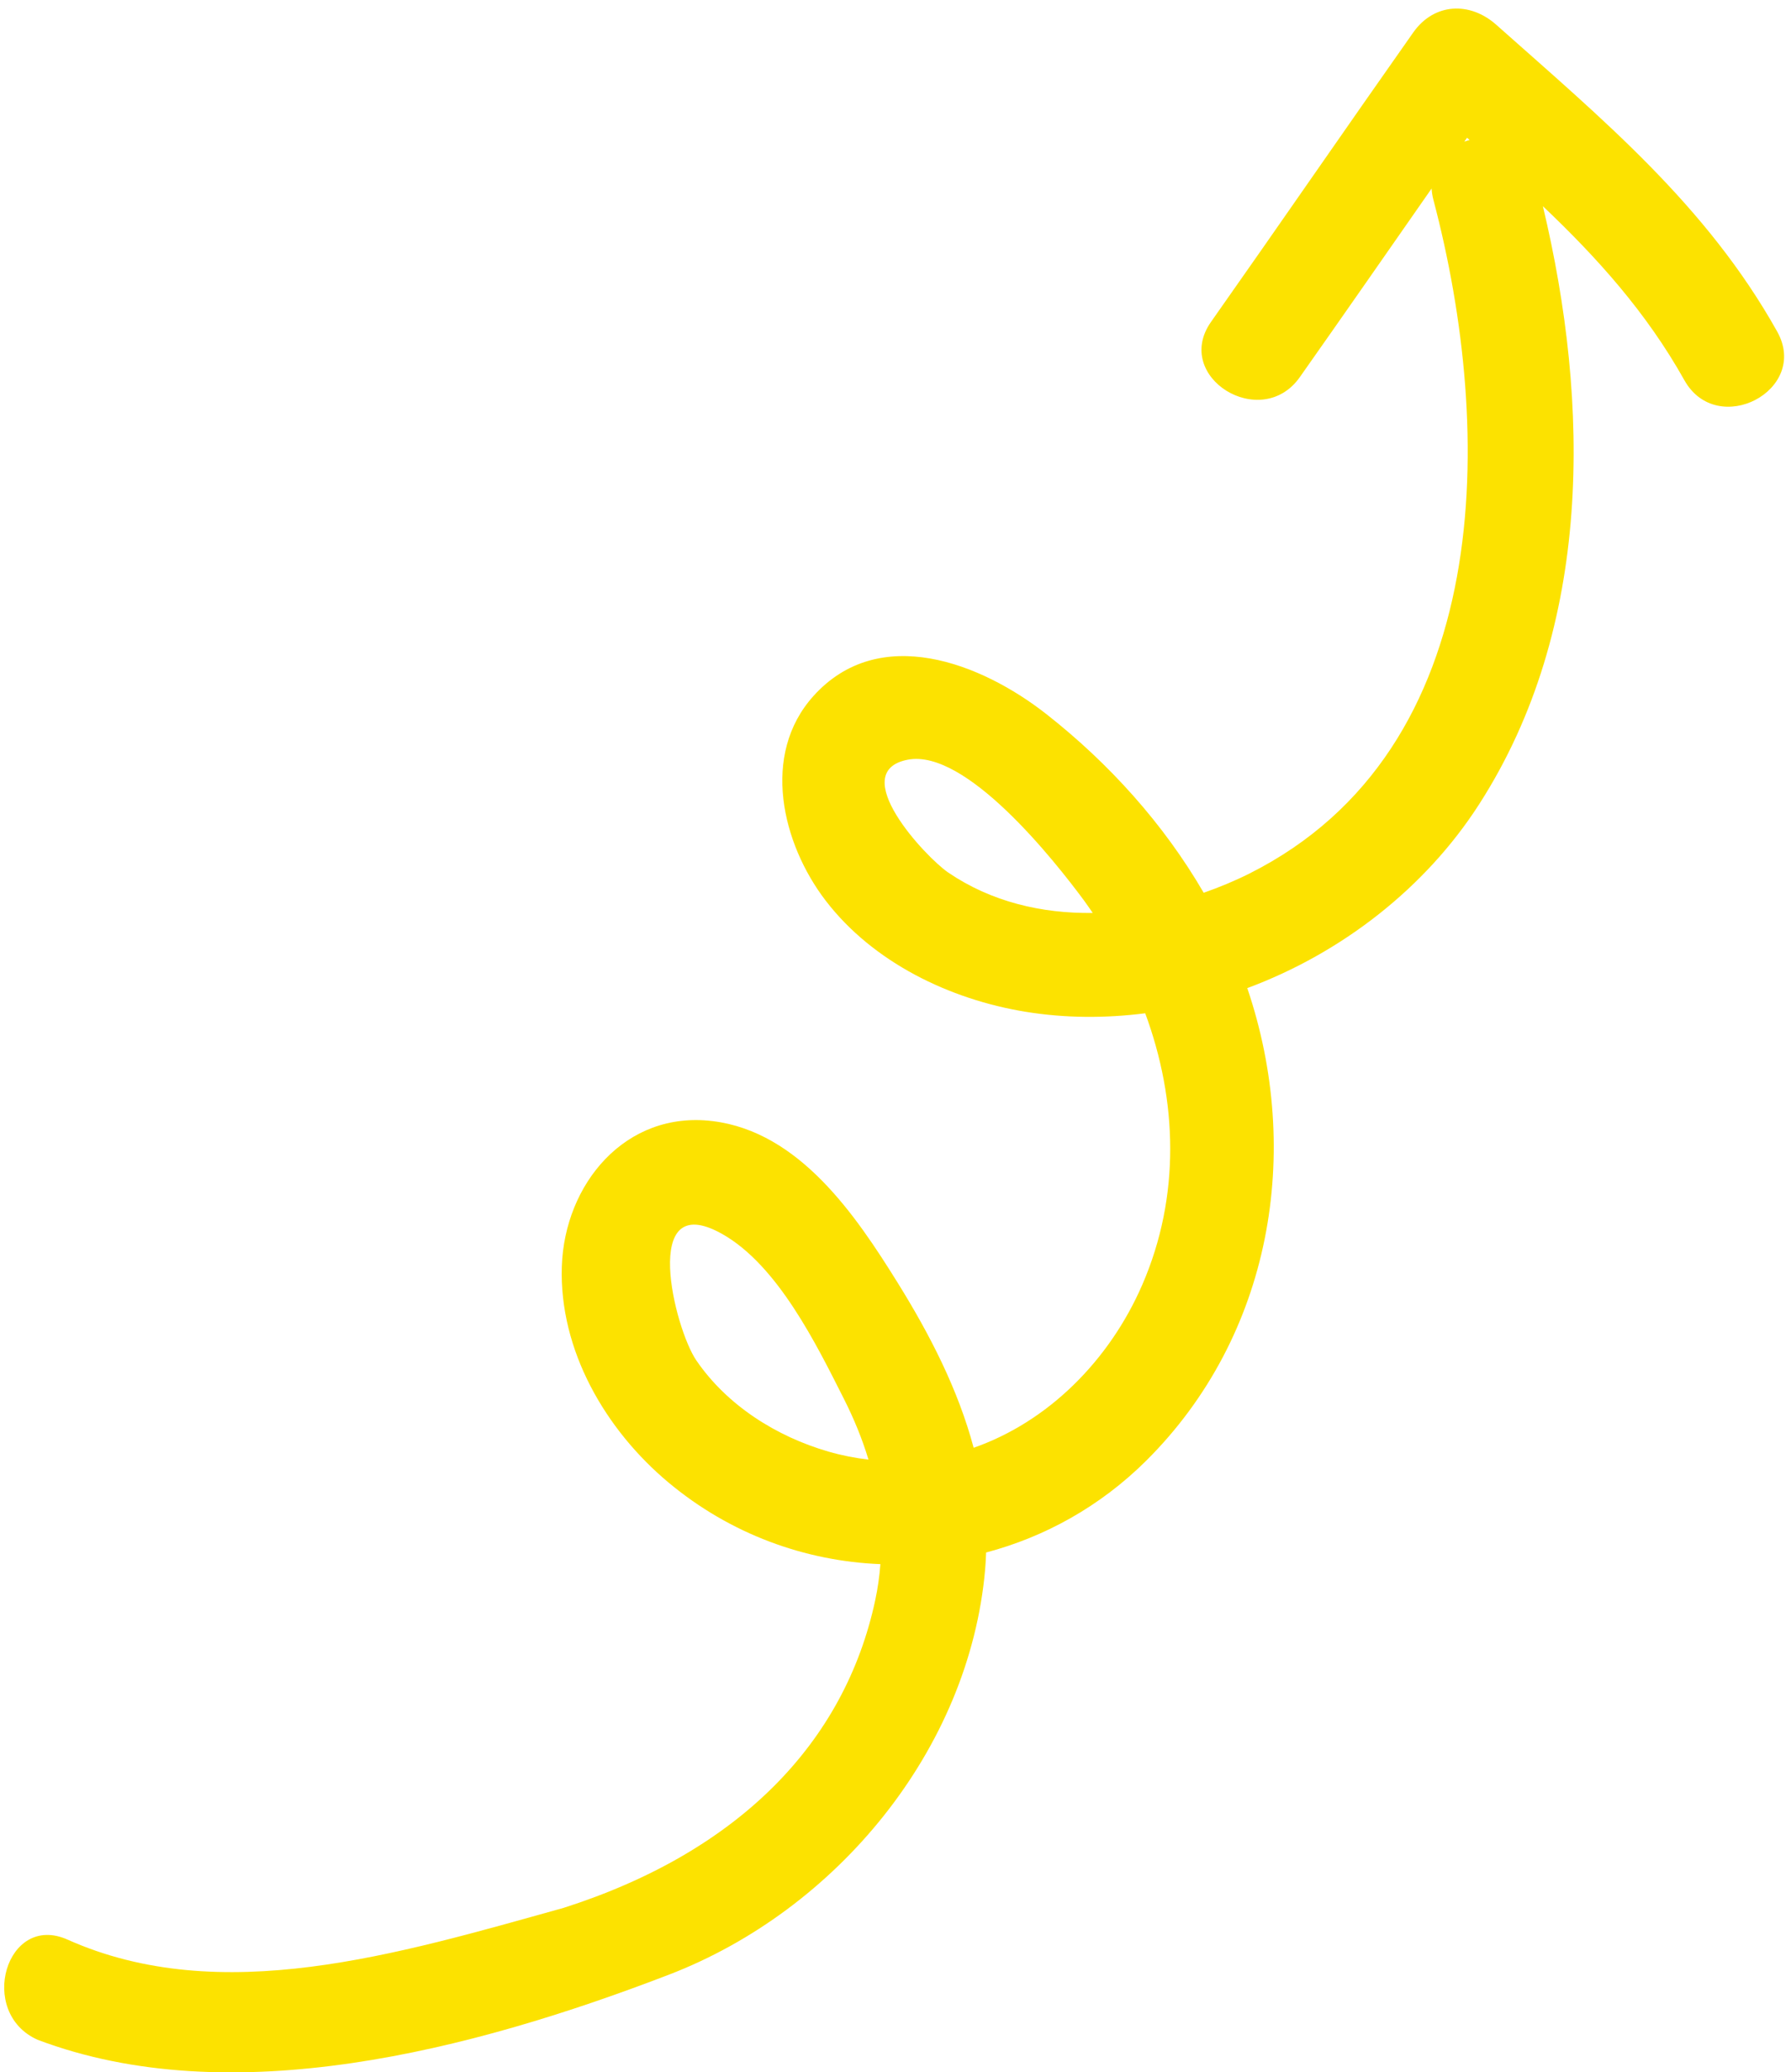 <svg width="172" height="199" viewBox="0 0 172 199" fill="none" xmlns="http://www.w3.org/2000/svg">
<path d="M170.671 31.835C163.892 19.721 153.916 11.467 143.689 2.374C141.178 0.141 137.734 0.258 135.72 3.12C129.213 12.359 122.809 21.668 116.304 30.907C112.579 36.199 121.117 41.487 124.831 36.213C129.072 30.191 133.276 24.144 137.486 18.102C137.506 18.452 137.56 18.818 137.661 19.199C143.509 41.361 143.728 71.976 119.976 83.892C118.579 84.592 117.108 85.203 115.597 85.729C111.752 79.11 106.503 73.297 100.495 68.579C94.247 63.673 84.437 59.812 78.115 66.843C73.055 72.468 75.094 81.002 79.287 86.477C83.839 92.421 91.212 95.974 98.494 97.159C102.307 97.78 106.173 97.788 109.982 97.303C113.069 105.663 113.389 114.862 109.705 123.362C106.531 130.683 100.622 136.542 93.505 139.026C92.019 133.455 89.323 128.194 86.218 123.196C82.178 116.695 76.77 108.683 68.444 107.658C60.036 106.624 54.209 113.728 53.955 121.622C53.695 129.675 58.163 137.32 64.199 142.362C70.138 147.323 77.314 149.911 84.55 150.202C84.462 151.357 84.299 152.52 84.047 153.693C81.13 167.282 71.019 177.811 54.124 183.209C38.178 187.652 21.205 192.833 6.487 186.257C0.609 183.631 -2.228 193.266 3.608 195.874C22.161 202.894 45.26 196.921 64.245 189.622C80.324 183.44 93.085 168.034 94.607 150.723C94.656 150.174 94.683 149.627 94.702 149.083C100.339 147.592 105.659 144.653 110.054 140.29C122.166 128.267 125.106 110.561 119.783 94.887C128.842 91.52 136.885 85.28 142.066 77.207C152.974 60.212 152.713 38.836 148.173 19.802C153.367 24.73 158.122 30.007 161.757 36.506C164.913 42.143 173.827 37.475 170.671 31.835ZM66.869 130.633C64.778 127.574 61.438 114.082 69.304 118.466C74.689 121.467 78.432 129.16 81.048 134.335C82.013 136.243 82.809 138.185 83.404 140.162C82.133 140.016 80.849 139.765 79.556 139.392C74.565 137.948 69.828 134.961 66.869 130.633ZM91.065 83.789C88.898 82.315 81.226 74.111 87.169 72.954C92.772 71.863 101.302 82.685 104.093 86.457C104.387 86.854 104.661 87.264 104.941 87.669C100.037 87.735 95.19 86.596 91.065 83.789ZM140.629 13.602C140.716 13.478 140.803 13.353 140.89 13.229C140.971 13.3 141.053 13.371 141.134 13.443C140.963 13.488 140.795 13.541 140.629 13.602Z" fill="#FCE200"/>
</svg>
